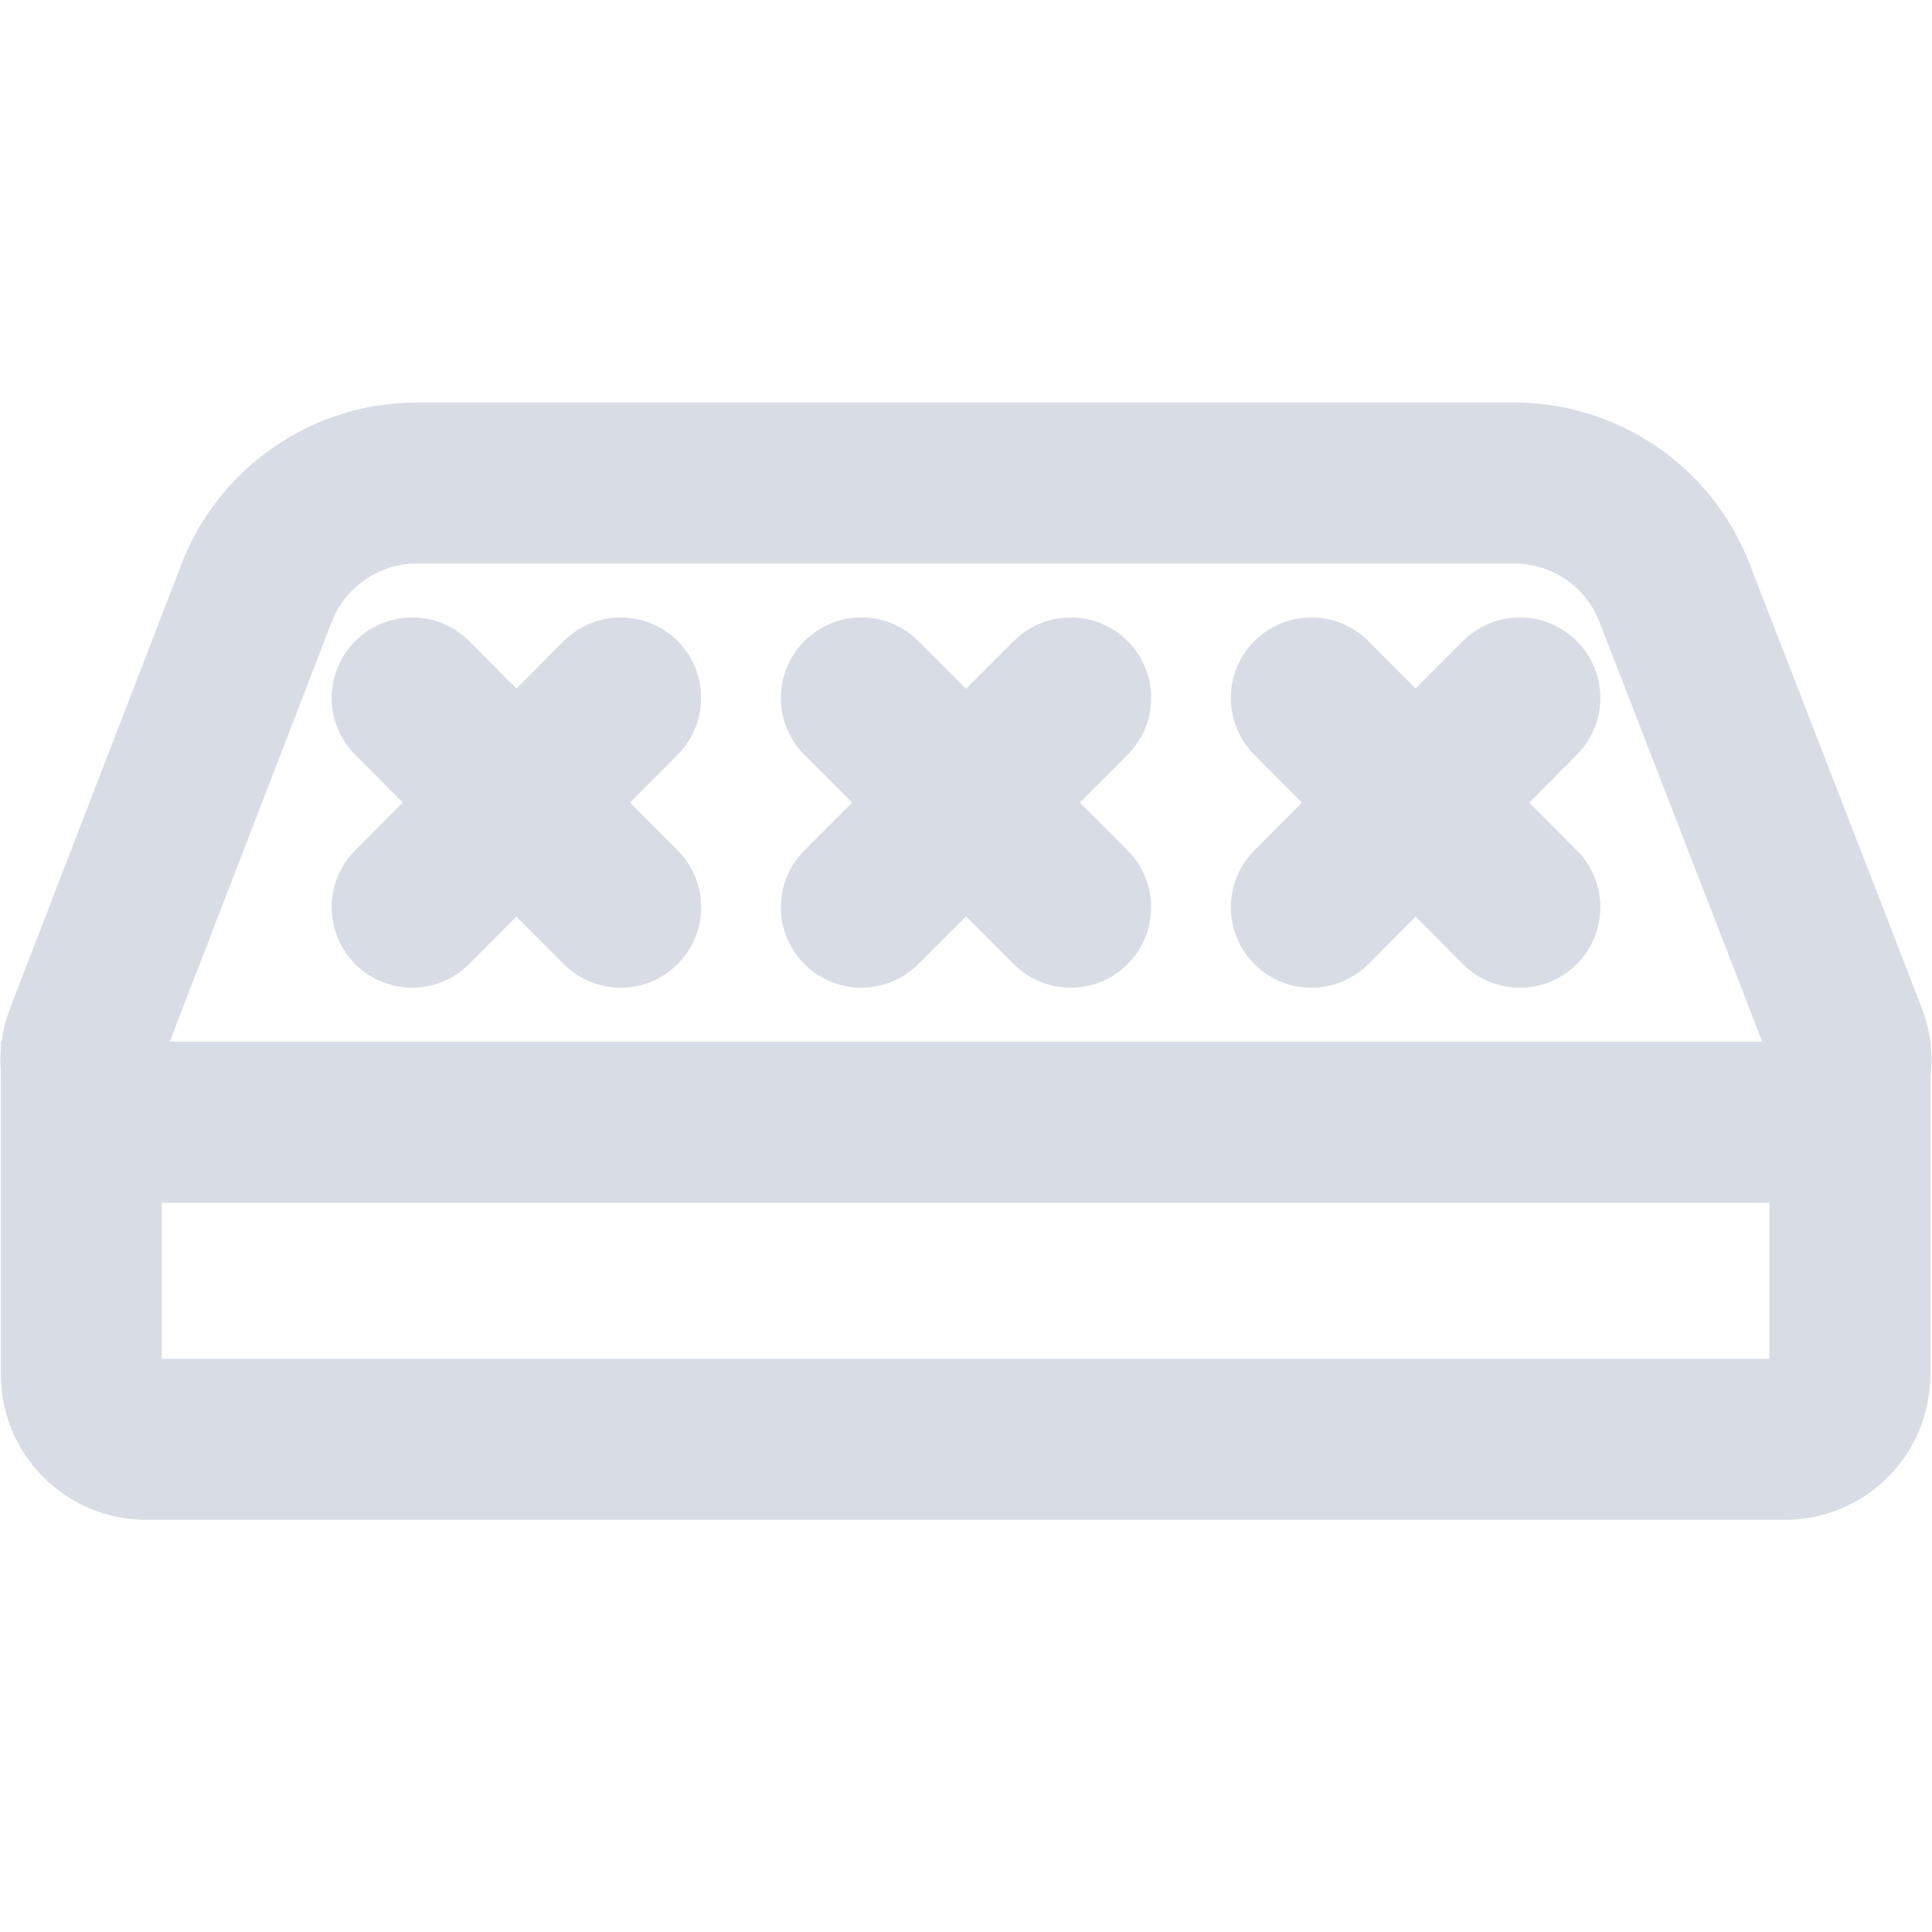 <svg width="24" height="24" viewBox="0 0 24 24" fill="none" xmlns="http://www.w3.org/2000/svg">
<g clip-path="url(#clip0_1897_8081)">
<path d="M1.01 13.94H22.98V17.07C22.98 17.52 22.62 17.88 22.17 17.88H1.82C1.37 17.88 1.01 17.52 1.01 17.07V13.94Z" stroke="#D8DDE5" stroke-width="2" stroke-miterlimit="10"/>
<path d="M22.22 13.94H1.78C1.23 13.94 0.86 13.39 1.06 12.88L3.19 7.36C3.51 6.54 4.3 6 5.18 6H18.81C19.69 6 20.48 6.54 20.8 7.36L22.94 12.88C23.14 13.39 22.76 13.94 22.22 13.94Z" stroke="#D8DDE5" stroke-width="2" stroke-miterlimit="10"/>
<path d="M7.71 8.67L5.12 11.27" stroke="#D8DDE5" stroke-width="2" stroke-miterlimit="10" stroke-linecap="round"/>
<path d="M7.71 11.27L5.12 8.67" stroke="#D8DDE5" stroke-width="2" stroke-miterlimit="10" stroke-linecap="round"/>
<path d="M18.88 8.67L16.29 11.27" stroke="#D8DDE5" stroke-width="2" stroke-miterlimit="10" stroke-linecap="round"/>
<path d="M18.88 11.27L16.29 8.67" stroke="#D8DDE5" stroke-width="2" stroke-miterlimit="10" stroke-linecap="round"/>
<path d="M13.3 8.67L10.7 11.27" stroke="#D8DDE5" stroke-width="2" stroke-miterlimit="10" stroke-linecap="round"/>
<path d="M13.3 11.27L10.7 8.67" stroke="#D8DDE5" stroke-width="2" stroke-miterlimit="10" stroke-linecap="round"/>
</g>
<defs>
<clipPath id="clip0_1897_8081">
<rect width="24" height="13.88" fill="white" transform="translate(0 5)"/>
</clipPath>
</defs>
</svg>
